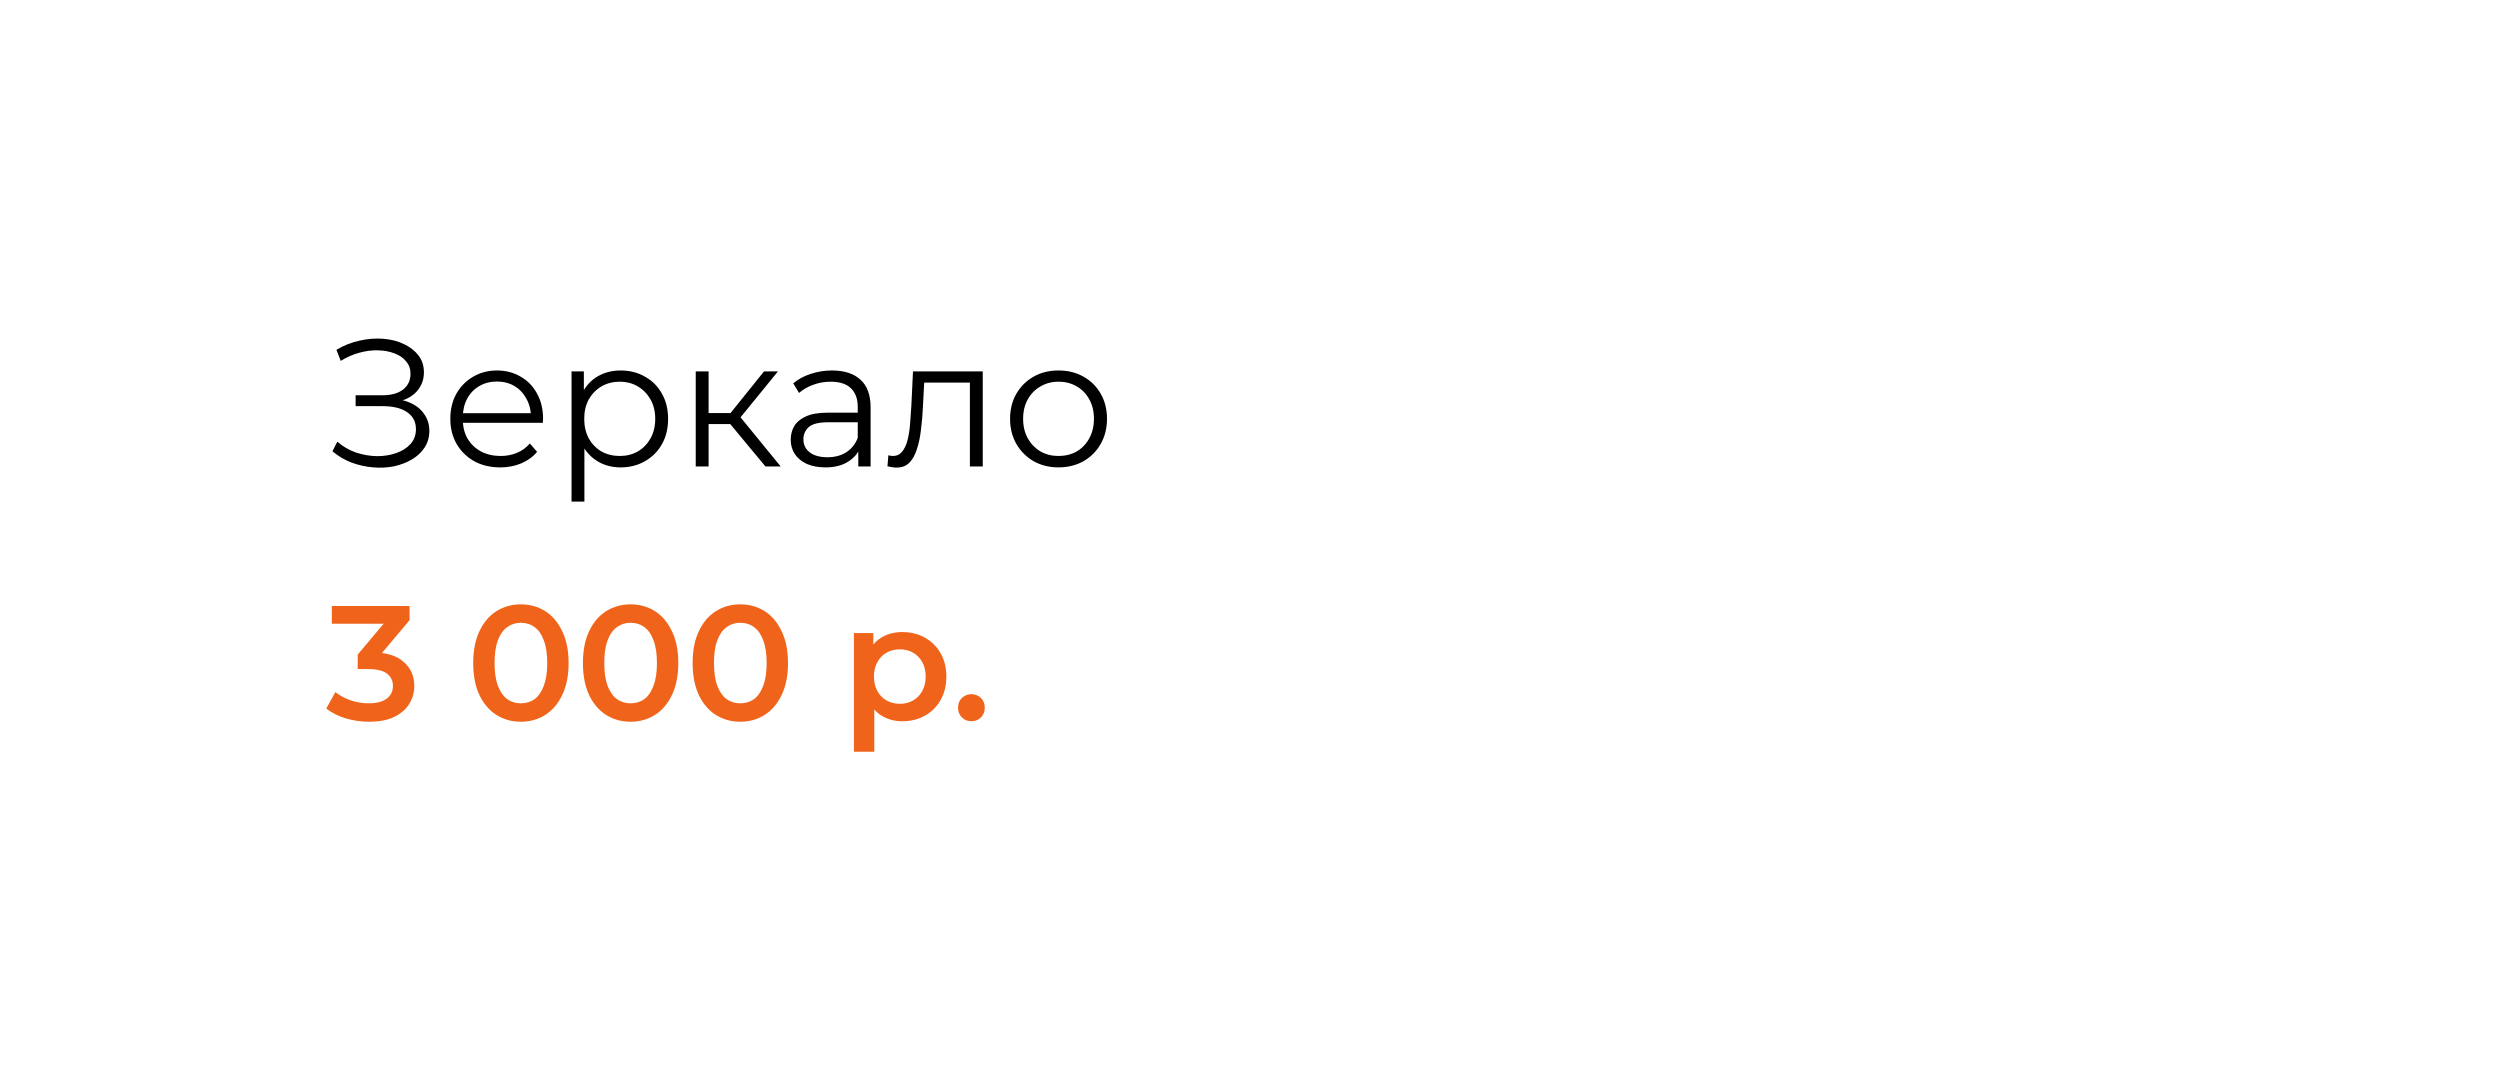 <?xml version="1.0" encoding="UTF-8"?> <svg xmlns="http://www.w3.org/2000/svg" width="276" height="118" viewBox="0 0 276 118" fill="none"><g filter="url(#filter0_d_2114_478)"><rect x="13" y="9" width="252" height="94" rx="10" fill="white" shape-rendering="crispEdges"></rect><path d="M37.7 46.82L38.24 45.76C38.853 46.293 39.54 46.693 40.3 46.96C41.073 47.213 41.847 47.347 42.62 47.36C43.393 47.36 44.1 47.247 44.74 47.02C45.393 46.793 45.92 46.46 46.32 46.02C46.72 45.567 46.92 45.02 46.92 44.38C46.92 43.567 46.593 42.94 45.94 42.5C45.3 42.06 44.407 41.84 43.26 41.84H40.26V40.64H43.18C44.167 40.64 44.933 40.433 45.48 40.02C46.04 39.593 46.32 39.007 46.32 38.26C46.32 37.727 46.16 37.273 45.84 36.9C45.533 36.513 45.107 36.22 44.56 36.02C44.027 35.807 43.427 35.693 42.76 35.68C42.093 35.653 41.4 35.74 40.68 35.94C39.973 36.127 39.287 36.427 38.62 36.84L38.14 35.62C38.967 35.127 39.827 34.787 40.72 34.6C41.613 34.4 42.48 34.333 43.32 34.4C44.16 34.467 44.913 34.66 45.58 34.98C46.26 35.3 46.8 35.72 47.2 36.24C47.6 36.76 47.8 37.38 47.8 38.1C47.8 38.767 47.627 39.353 47.28 39.86C46.947 40.367 46.473 40.76 45.86 41.04C45.26 41.307 44.547 41.44 43.72 41.44L43.8 41C44.733 41 45.54 41.147 46.22 41.44C46.913 41.733 47.447 42.153 47.82 42.7C48.207 43.233 48.4 43.86 48.4 44.58C48.4 45.26 48.227 45.867 47.88 46.4C47.547 46.92 47.08 47.36 46.48 47.72C45.893 48.067 45.233 48.32 44.5 48.48C43.767 48.627 43 48.667 42.2 48.6C41.4 48.533 40.613 48.36 39.84 48.08C39.067 47.787 38.353 47.367 37.7 46.82ZM56.235 48.6C55.142 48.6 54.181 48.373 53.355 47.92C52.528 47.453 51.882 46.82 51.415 46.02C50.948 45.207 50.715 44.28 50.715 43.24C50.715 42.2 50.935 41.28 51.375 40.48C51.828 39.68 52.441 39.053 53.215 38.6C54.002 38.133 54.882 37.9 55.855 37.9C56.842 37.9 57.715 38.127 58.475 38.58C59.248 39.02 59.855 39.647 60.295 40.46C60.735 41.26 60.955 42.187 60.955 43.24C60.955 43.307 60.948 43.38 60.935 43.46C60.935 43.527 60.935 43.6 60.935 43.68H51.795V42.62H60.175L59.615 43.04C59.615 42.28 59.448 41.607 59.115 41.02C58.795 40.42 58.355 39.953 57.795 39.62C57.235 39.287 56.588 39.12 55.855 39.12C55.135 39.12 54.488 39.287 53.915 39.62C53.342 39.953 52.895 40.42 52.575 41.02C52.255 41.62 52.095 42.307 52.095 43.08V43.3C52.095 44.1 52.268 44.807 52.615 45.42C52.975 46.02 53.468 46.493 54.095 46.84C54.735 47.173 55.462 47.34 56.275 47.34C56.915 47.34 57.508 47.227 58.055 47C58.615 46.773 59.095 46.427 59.495 45.96L60.295 46.88C59.828 47.44 59.242 47.867 58.535 48.16C57.842 48.453 57.075 48.6 56.235 48.6ZM69.518 48.6C68.612 48.6 67.791 48.393 67.058 47.98C66.325 47.553 65.738 46.947 65.298 46.16C64.871 45.36 64.658 44.387 64.658 43.24C64.658 42.093 64.871 41.127 65.298 40.34C65.725 39.54 66.305 38.933 67.038 38.52C67.772 38.107 68.598 37.9 69.518 37.9C70.518 37.9 71.412 38.127 72.198 38.58C72.998 39.02 73.625 39.647 74.078 40.46C74.531 41.26 74.758 42.187 74.758 43.24C74.758 44.307 74.531 45.24 74.078 46.04C73.625 46.84 72.998 47.467 72.198 47.92C71.412 48.373 70.518 48.6 69.518 48.6ZM64.098 52.38V38H65.458V41.16L65.318 43.26L65.518 45.38V52.38H64.098ZM69.418 47.34C70.165 47.34 70.832 47.173 71.418 46.84C72.005 46.493 72.472 46.013 72.818 45.4C73.165 44.773 73.338 44.053 73.338 43.24C73.338 42.427 73.165 41.713 72.818 41.1C72.472 40.487 72.005 40.007 71.418 39.66C70.832 39.313 70.165 39.14 69.418 39.14C68.671 39.14 67.998 39.313 67.398 39.66C66.811 40.007 66.345 40.487 65.998 41.1C65.665 41.713 65.498 42.427 65.498 43.24C65.498 44.053 65.665 44.773 65.998 45.4C66.345 46.013 66.811 46.493 67.398 46.84C67.998 47.173 68.671 47.34 69.418 47.34ZM85.509 48.5L81.189 43.3L82.369 42.6L87.189 48.5H85.509ZM77.809 48.5V38H79.229V48.5H77.809ZM78.789 43.82V42.6H82.169V43.82H78.789ZM82.489 43.4L81.169 43.2L85.349 38H86.889L82.489 43.4ZM95.755 48.5V46.18L95.695 45.8V41.92C95.695 41.027 95.442 40.34 94.935 39.86C94.442 39.38 93.701 39.14 92.715 39.14C92.035 39.14 91.388 39.253 90.775 39.48C90.162 39.707 89.641 40.007 89.215 40.38L88.575 39.32C89.108 38.867 89.748 38.52 90.495 38.28C91.242 38.027 92.028 37.9 92.855 37.9C94.215 37.9 95.261 38.24 95.995 38.92C96.742 39.587 97.115 40.607 97.115 41.98V48.5H95.755ZM92.135 48.6C91.348 48.6 90.662 48.473 90.075 48.22C89.501 47.953 89.061 47.593 88.755 47.14C88.448 46.673 88.295 46.14 88.295 45.54C88.295 44.993 88.421 44.5 88.675 44.06C88.942 43.607 89.368 43.247 89.955 42.98C90.555 42.7 91.355 42.56 92.355 42.56H95.975V43.62H92.395C91.382 43.62 90.675 43.8 90.275 44.16C89.888 44.52 89.695 44.967 89.695 45.5C89.695 46.1 89.928 46.58 90.395 46.94C90.862 47.3 91.515 47.48 92.355 47.48C93.155 47.48 93.841 47.3 94.415 46.94C95.001 46.567 95.428 46.033 95.695 45.34L96.015 46.32C95.748 47.013 95.281 47.567 94.615 47.98C93.962 48.393 93.135 48.6 92.135 48.6ZM98.975 48.48L99.075 47.26C99.168 47.273 99.255 47.293 99.335 47.32C99.428 47.333 99.508 47.34 99.575 47.34C100.002 47.34 100.342 47.18 100.595 46.86C100.862 46.54 101.062 46.113 101.195 45.58C101.328 45.047 101.422 44.447 101.475 43.78C101.528 43.1 101.575 42.42 101.615 41.74L101.795 38H109.495V48.5H108.075V38.82L108.435 39.24H102.715L103.055 38.8L102.895 41.84C102.855 42.747 102.782 43.613 102.675 44.44C102.582 45.267 102.428 45.993 102.215 46.62C102.015 47.247 101.735 47.74 101.375 48.1C101.015 48.447 100.555 48.62 99.995 48.62C99.835 48.62 99.668 48.607 99.495 48.58C99.335 48.553 99.162 48.52 98.975 48.48ZM117.852 48.6C116.838 48.6 115.925 48.373 115.112 47.92C114.312 47.453 113.678 46.82 113.212 46.02C112.745 45.207 112.512 44.28 112.512 43.24C112.512 42.187 112.745 41.26 113.212 40.46C113.678 39.66 114.312 39.033 115.112 38.58C115.912 38.127 116.825 37.9 117.852 37.9C118.892 37.9 119.812 38.127 120.612 38.58C121.425 39.033 122.058 39.66 122.512 40.46C122.978 41.26 123.212 42.187 123.212 43.24C123.212 44.28 122.978 45.207 122.512 46.02C122.058 46.82 121.425 47.453 120.612 47.92C119.798 48.373 118.878 48.6 117.852 48.6ZM117.852 47.34C118.612 47.34 119.285 47.173 119.872 46.84C120.458 46.493 120.918 46.013 121.252 45.4C121.598 44.773 121.772 44.053 121.772 43.24C121.772 42.413 121.598 41.693 121.252 41.08C120.918 40.467 120.458 39.993 119.872 39.66C119.285 39.313 118.618 39.14 117.872 39.14C117.125 39.14 116.458 39.313 115.872 39.66C115.285 39.993 114.818 40.467 114.472 41.08C114.125 41.693 113.952 42.413 113.952 43.24C113.952 44.053 114.125 44.773 114.472 45.4C114.818 46.013 115.285 46.493 115.872 46.84C116.458 47.173 117.118 47.34 117.852 47.34Z" fill="black"></path><path d="M41.752 76.68C40.864 76.68 39.994 76.554 39.142 76.302C38.302 76.038 37.594 75.678 37.018 75.222L38.026 73.404C38.482 73.776 39.034 74.076 39.682 74.304C40.33 74.532 41.008 74.646 41.716 74.646C42.556 74.646 43.21 74.478 43.678 74.142C44.146 73.794 44.38 73.326 44.38 72.738C44.38 72.162 44.164 71.706 43.732 71.37C43.3 71.034 42.604 70.866 41.644 70.866H40.492V69.264L44.092 64.98L44.398 65.862H37.63V63.9H46.216V65.466L42.616 69.75L41.392 69.03H42.094C43.642 69.03 44.8 69.378 45.568 70.074C46.348 70.758 46.738 71.64 46.738 72.72C46.738 73.428 46.558 74.082 46.198 74.682C45.838 75.282 45.286 75.768 44.542 76.14C43.81 76.5 42.88 76.68 41.752 76.68ZM58.499 76.68C57.503 76.68 56.603 76.428 55.799 75.924C55.007 75.42 54.383 74.688 53.927 73.728C53.471 72.756 53.243 71.58 53.243 70.2C53.243 68.82 53.471 67.65 53.927 66.69C54.383 65.718 55.007 64.98 55.799 64.476C56.603 63.972 57.503 63.72 58.499 63.72C59.507 63.72 60.407 63.972 61.199 64.476C61.991 64.98 62.615 65.718 63.071 66.69C63.539 67.65 63.773 68.82 63.773 70.2C63.773 71.58 63.539 72.756 63.071 73.728C62.615 74.688 61.991 75.42 61.199 75.924C60.407 76.428 59.507 76.68 58.499 76.68ZM58.499 74.646C59.087 74.646 59.597 74.49 60.029 74.178C60.461 73.854 60.797 73.362 61.037 72.702C61.289 72.042 61.415 71.208 61.415 70.2C61.415 69.18 61.289 68.346 61.037 67.698C60.797 67.038 60.461 66.552 60.029 66.24C59.597 65.916 59.087 65.754 58.499 65.754C57.935 65.754 57.431 65.916 56.987 66.24C56.555 66.552 56.213 67.038 55.961 67.698C55.721 68.346 55.601 69.18 55.601 70.2C55.601 71.208 55.721 72.042 55.961 72.702C56.213 73.362 56.555 73.854 56.987 74.178C57.431 74.49 57.935 74.646 58.499 74.646ZM70.611 76.68C69.615 76.68 68.715 76.428 67.91 75.924C67.118 75.42 66.495 74.688 66.038 73.728C65.582 72.756 65.355 71.58 65.355 70.2C65.355 68.82 65.582 67.65 66.038 66.69C66.495 65.718 67.118 64.98 67.91 64.476C68.715 63.972 69.615 63.72 70.611 63.72C71.618 63.72 72.519 63.972 73.311 64.476C74.103 64.98 74.727 65.718 75.183 66.69C75.65 67.65 75.885 68.82 75.885 70.2C75.885 71.58 75.65 72.756 75.183 73.728C74.727 74.688 74.103 75.42 73.311 75.924C72.519 76.428 71.618 76.68 70.611 76.68ZM70.611 74.646C71.198 74.646 71.709 74.49 72.141 74.178C72.573 73.854 72.909 73.362 73.148 72.702C73.4 72.042 73.526 71.208 73.526 70.2C73.526 69.18 73.4 68.346 73.148 67.698C72.909 67.038 72.573 66.552 72.141 66.24C71.709 65.916 71.198 65.754 70.611 65.754C70.046 65.754 69.543 65.916 69.099 66.24C68.666 66.552 68.325 67.038 68.073 67.698C67.832 68.346 67.713 69.18 67.713 70.2C67.713 71.208 67.832 72.042 68.073 72.702C68.325 73.362 68.666 73.854 69.099 74.178C69.543 74.49 70.046 74.646 70.611 74.646ZM82.722 76.68C81.726 76.68 80.826 76.428 80.022 75.924C79.23 75.42 78.606 74.688 78.15 73.728C77.694 72.756 77.466 71.58 77.466 70.2C77.466 68.82 77.694 67.65 78.15 66.69C78.606 65.718 79.23 64.98 80.022 64.476C80.826 63.972 81.726 63.72 82.722 63.72C83.73 63.72 84.63 63.972 85.422 64.476C86.214 64.98 86.838 65.718 87.294 66.69C87.762 67.65 87.996 68.82 87.996 70.2C87.996 71.58 87.762 72.756 87.294 73.728C86.838 74.688 86.214 75.42 85.422 75.924C84.63 76.428 83.73 76.68 82.722 76.68ZM82.722 74.646C83.31 74.646 83.82 74.49 84.252 74.178C84.684 73.854 85.02 73.362 85.26 72.702C85.512 72.042 85.638 71.208 85.638 70.2C85.638 69.18 85.512 68.346 85.26 67.698C85.02 67.038 84.684 66.552 84.252 66.24C83.82 65.916 83.31 65.754 82.722 65.754C82.158 65.754 81.654 65.916 81.21 66.24C80.778 66.552 80.436 67.038 80.184 67.698C79.944 68.346 79.824 69.18 79.824 70.2C79.824 71.208 79.944 72.042 80.184 72.702C80.436 73.362 80.778 73.854 81.21 74.178C81.654 74.49 82.158 74.646 82.722 74.646ZM100.6 76.626C99.82 76.626 99.106 76.446 98.458 76.086C97.822 75.726 97.312 75.186 96.928 74.466C96.556 73.734 96.37 72.81 96.37 71.694C96.37 70.566 96.55 69.642 96.91 68.922C97.282 68.202 97.786 67.668 98.422 67.32C99.058 66.96 99.784 66.78 100.6 66.78C101.548 66.78 102.382 66.984 103.102 67.392C103.834 67.8 104.41 68.37 104.83 69.102C105.262 69.834 105.478 70.698 105.478 71.694C105.478 72.69 105.262 73.56 104.83 74.304C104.41 75.036 103.834 75.606 103.102 76.014C102.382 76.422 101.548 76.626 100.6 76.626ZM95.272 79.992V66.888H97.414V69.156L97.342 71.712L97.522 74.268V79.992H95.272ZM100.348 74.7C100.888 74.7 101.368 74.58 101.788 74.34C102.22 74.1 102.562 73.752 102.814 73.296C103.066 72.84 103.192 72.306 103.192 71.694C103.192 71.07 103.066 70.536 102.814 70.092C102.562 69.636 102.22 69.288 101.788 69.048C101.368 68.808 100.888 68.688 100.348 68.688C99.808 68.688 99.322 68.808 98.89 69.048C98.458 69.288 98.116 69.636 97.864 70.092C97.612 70.536 97.486 71.07 97.486 71.694C97.486 72.306 97.612 72.84 97.864 73.296C98.116 73.752 98.458 74.1 98.89 74.34C99.322 74.58 99.808 74.7 100.348 74.7ZM108.243 76.626C107.835 76.626 107.487 76.488 107.199 76.212C106.911 75.924 106.767 75.564 106.767 75.132C106.767 74.676 106.911 74.316 107.199 74.052C107.487 73.776 107.835 73.638 108.243 73.638C108.651 73.638 108.999 73.776 109.287 74.052C109.575 74.316 109.719 74.676 109.719 75.132C109.719 75.564 109.575 75.924 109.287 76.212C108.999 76.488 108.651 76.626 108.243 76.626Z" fill="#EF641A"></path></g><defs><filter id="filter0_d_2114_478" x="0.3" y="0.3" width="275.4" height="117.4" filterUnits="userSpaceOnUse" color-interpolation-filters="sRGB"><feFlood flood-opacity="0" result="BackgroundImageFix"></feFlood><feColorMatrix in="SourceAlpha" type="matrix" values="0 0 0 0 0 0 0 0 0 0 0 0 0 0 0 0 0 0 127 0" result="hardAlpha"></feColorMatrix><feOffset dx="-1" dy="3"></feOffset><feGaussianBlur stdDeviation="5.85"></feGaussianBlur><feComposite in2="hardAlpha" operator="out"></feComposite><feColorMatrix type="matrix" values="0 0 0 0 0.51 0 0 0 0 0.475 0 0 0 0 0.475 0 0 0 0.11 0"></feColorMatrix><feBlend mode="normal" in2="BackgroundImageFix" result="effect1_dropShadow_2114_478"></feBlend><feBlend mode="normal" in="SourceGraphic" in2="effect1_dropShadow_2114_478" result="shape"></feBlend></filter></defs></svg> 